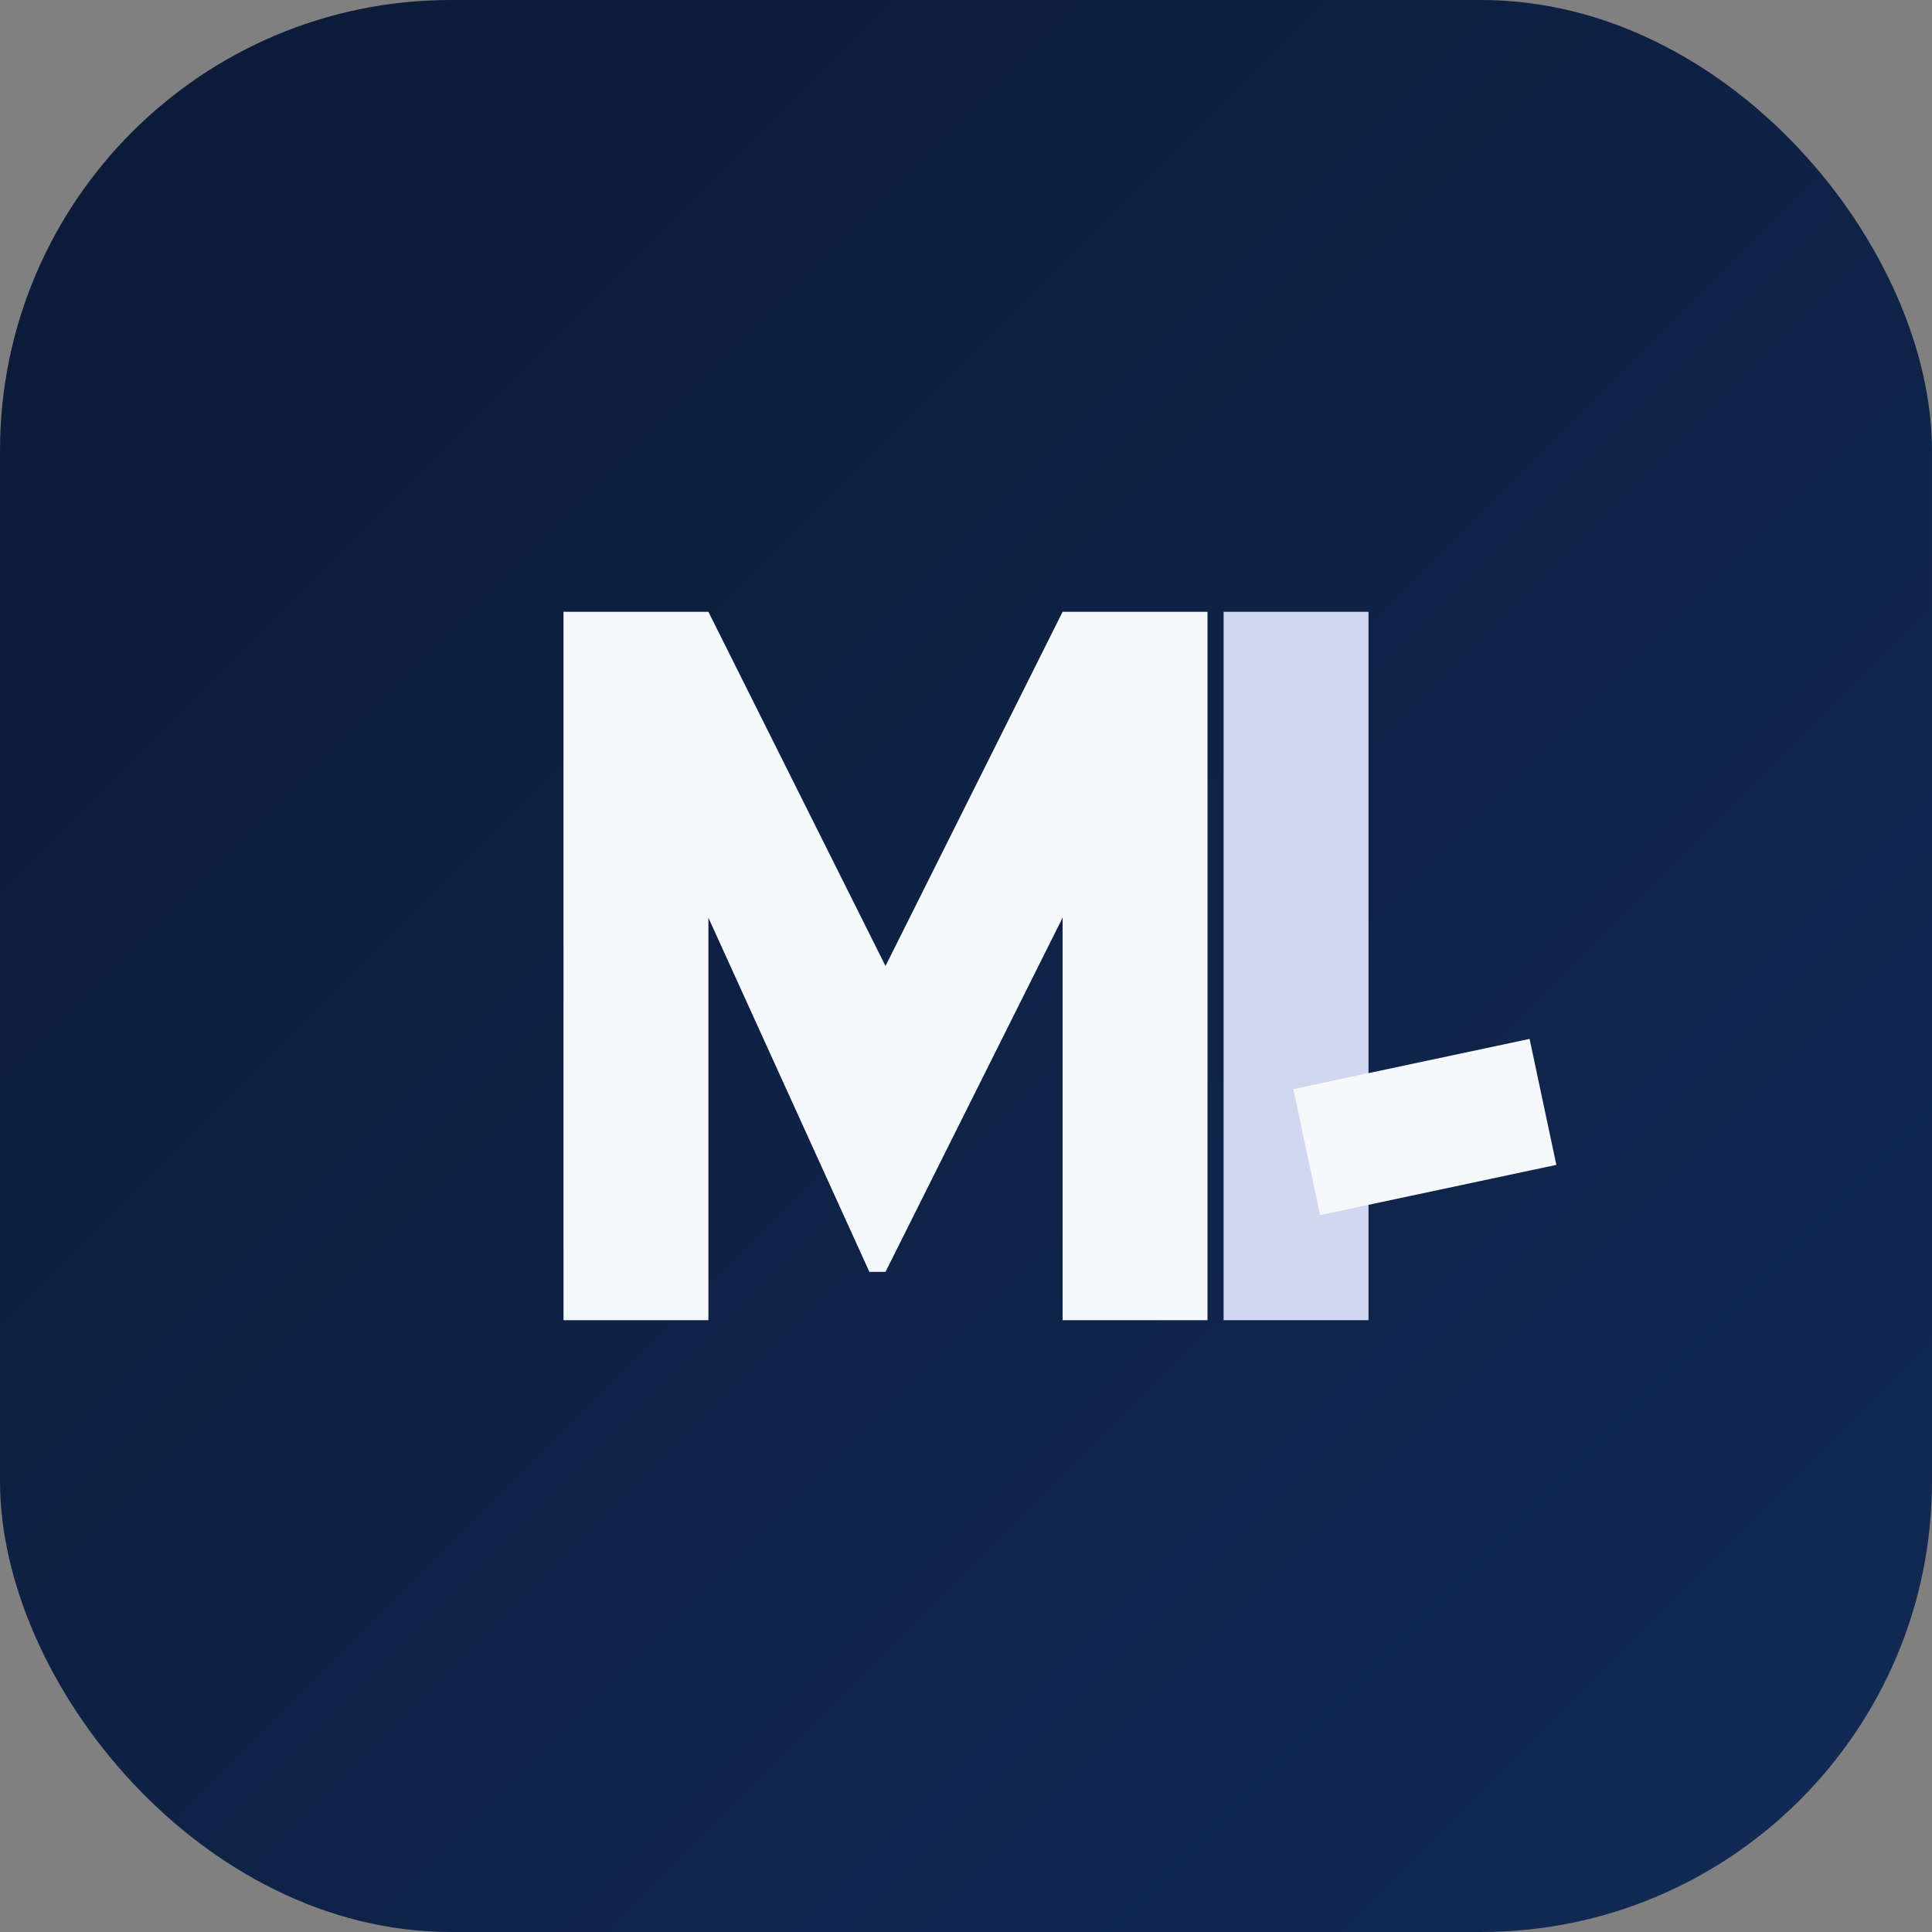 <svg xmlns="http://www.w3.org/2000/svg" viewBox="0 0 120 120">
  <rect x="0" y="0" width="120" height="120" fill="#808080" stroke="none"/>
  <defs>
    <linearGradient id="bg" x1="0%" y1="0%" x2="100%" y2="100%">
      <stop offset="0%" stop-color="#0b1a36" />
      <stop offset="100%" stop-color="#122a56" />
    </linearGradient>
  </defs>
  <rect width="120" height="120" rx="28" fill="url(#bg)" />
  <path
    d="M35 82V38h9l11 22 11-22h9v44h-9V57l-11 22h-1L44 57v25z"
    fill="#f7f8fc"
  />
  <path
    d="M76 38h9v44h-9z"
    fill="#d1d7f0"
  />
  <path
    d="M81 66h15v8H81z"
    fill="#f7f8fc"
    transform="rotate(-12 88.5 70)"
  />
</svg>
